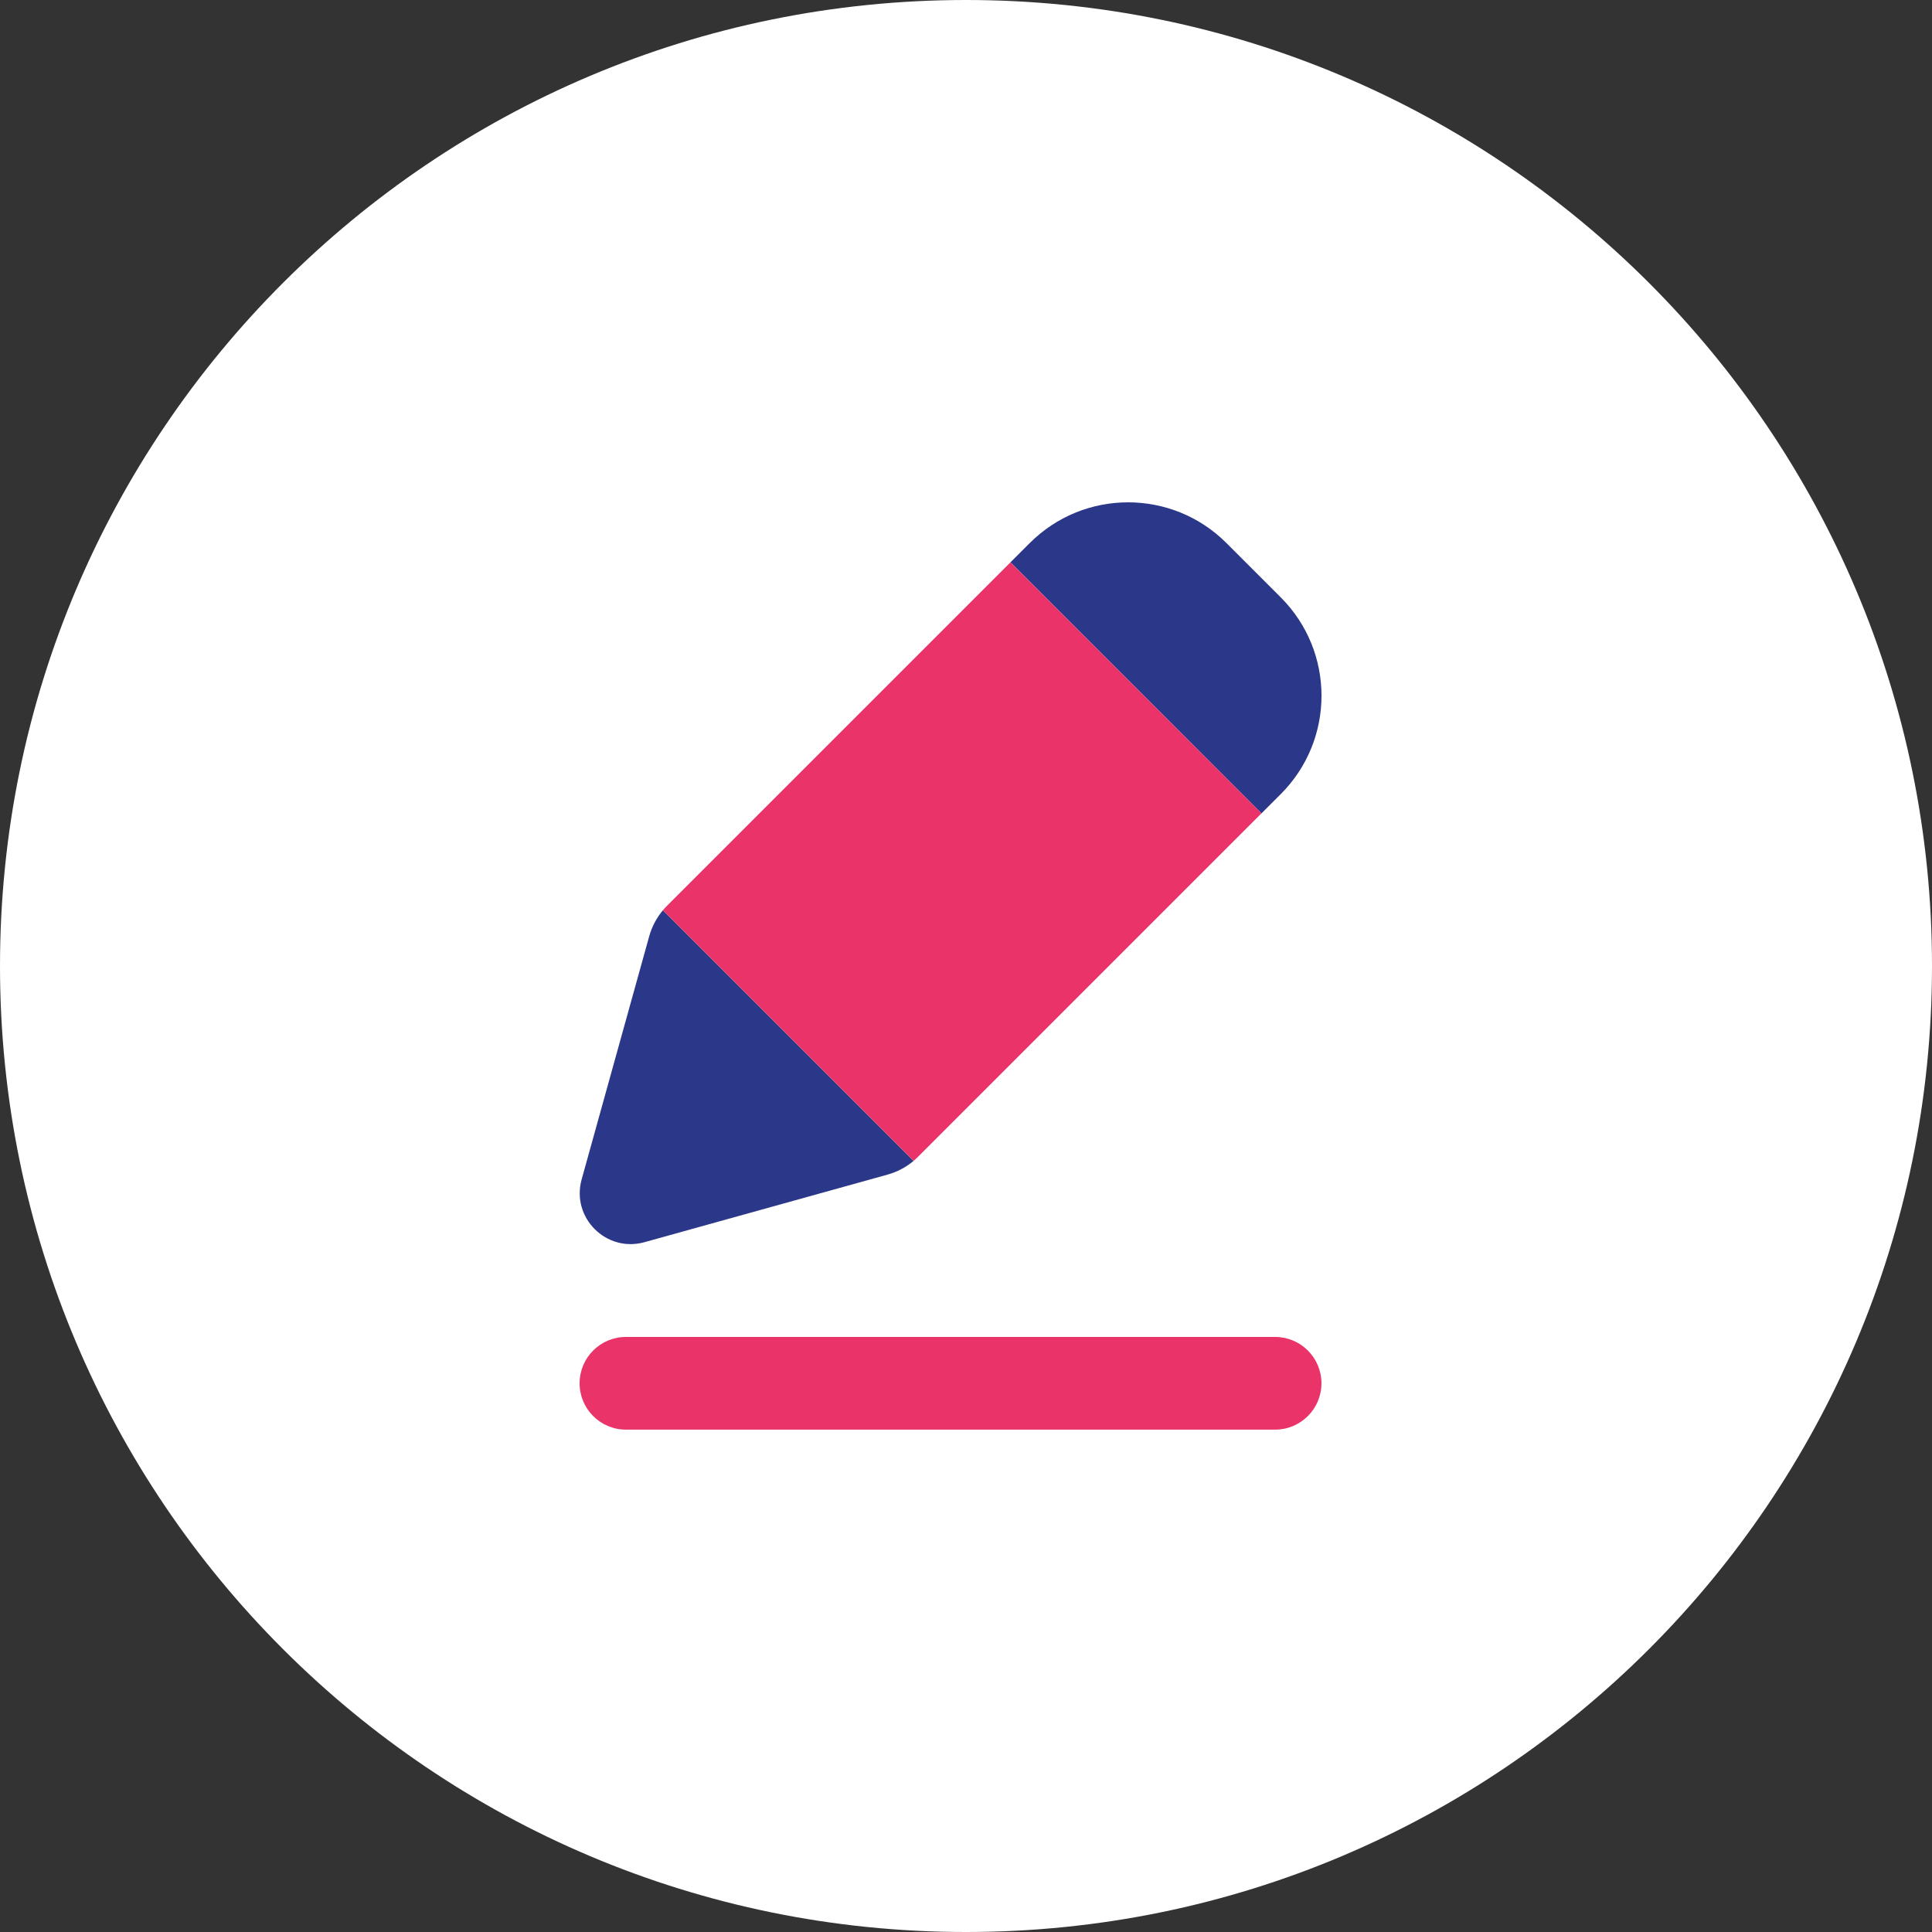 <?xml version="1.0" encoding="UTF-8"?> <svg xmlns="http://www.w3.org/2000/svg" width="50" height="50" viewBox="0 0 50 50" fill="none"><rect x="0" y="0" width="50" height="50" fill="#333333" stroke="none"/> <path d="M25 50C38.807 50 50 38.807 50 25C50 11.193 38.807 0 25 0C11.193 0 0 11.193 0 25C0 38.807 11.193 50 25 50Z" fill="white"></path> <path d="M26.65 14.054C28.055 12.649 30.335 12.649 31.74 14.054L33.146 15.46C34.552 16.866 34.552 19.145 33.146 20.551L32.647 21.05L26.151 14.553L26.65 14.054Z" fill="#2B3788"></path> <path d="M17.156 23.557C16.992 23.754 16.87 23.984 16.801 24.232L15.053 30.523C14.778 31.512 15.688 32.423 16.678 32.148L22.969 30.399C23.217 30.33 23.447 30.209 23.643 30.044L17.156 23.557Z" fill="#2B3788"></path> <path d="M26.151 14.553L32.647 21.049L23.759 29.937C23.722 29.974 23.683 30.01 23.643 30.044L17.156 23.557C17.19 23.517 17.225 23.478 17.263 23.441L26.151 14.553Z" fill="#EA3368"></path> <path d="M16.2 34.6C15.537 34.6 15 35.137 15 35.8C15 36.462 15.537 36.999 16.2 36.999H32.999C33.661 36.999 34.199 36.462 34.199 35.8C34.199 35.137 33.661 34.6 32.999 34.6H16.2Z" fill="#EA3368"></path> </svg> 